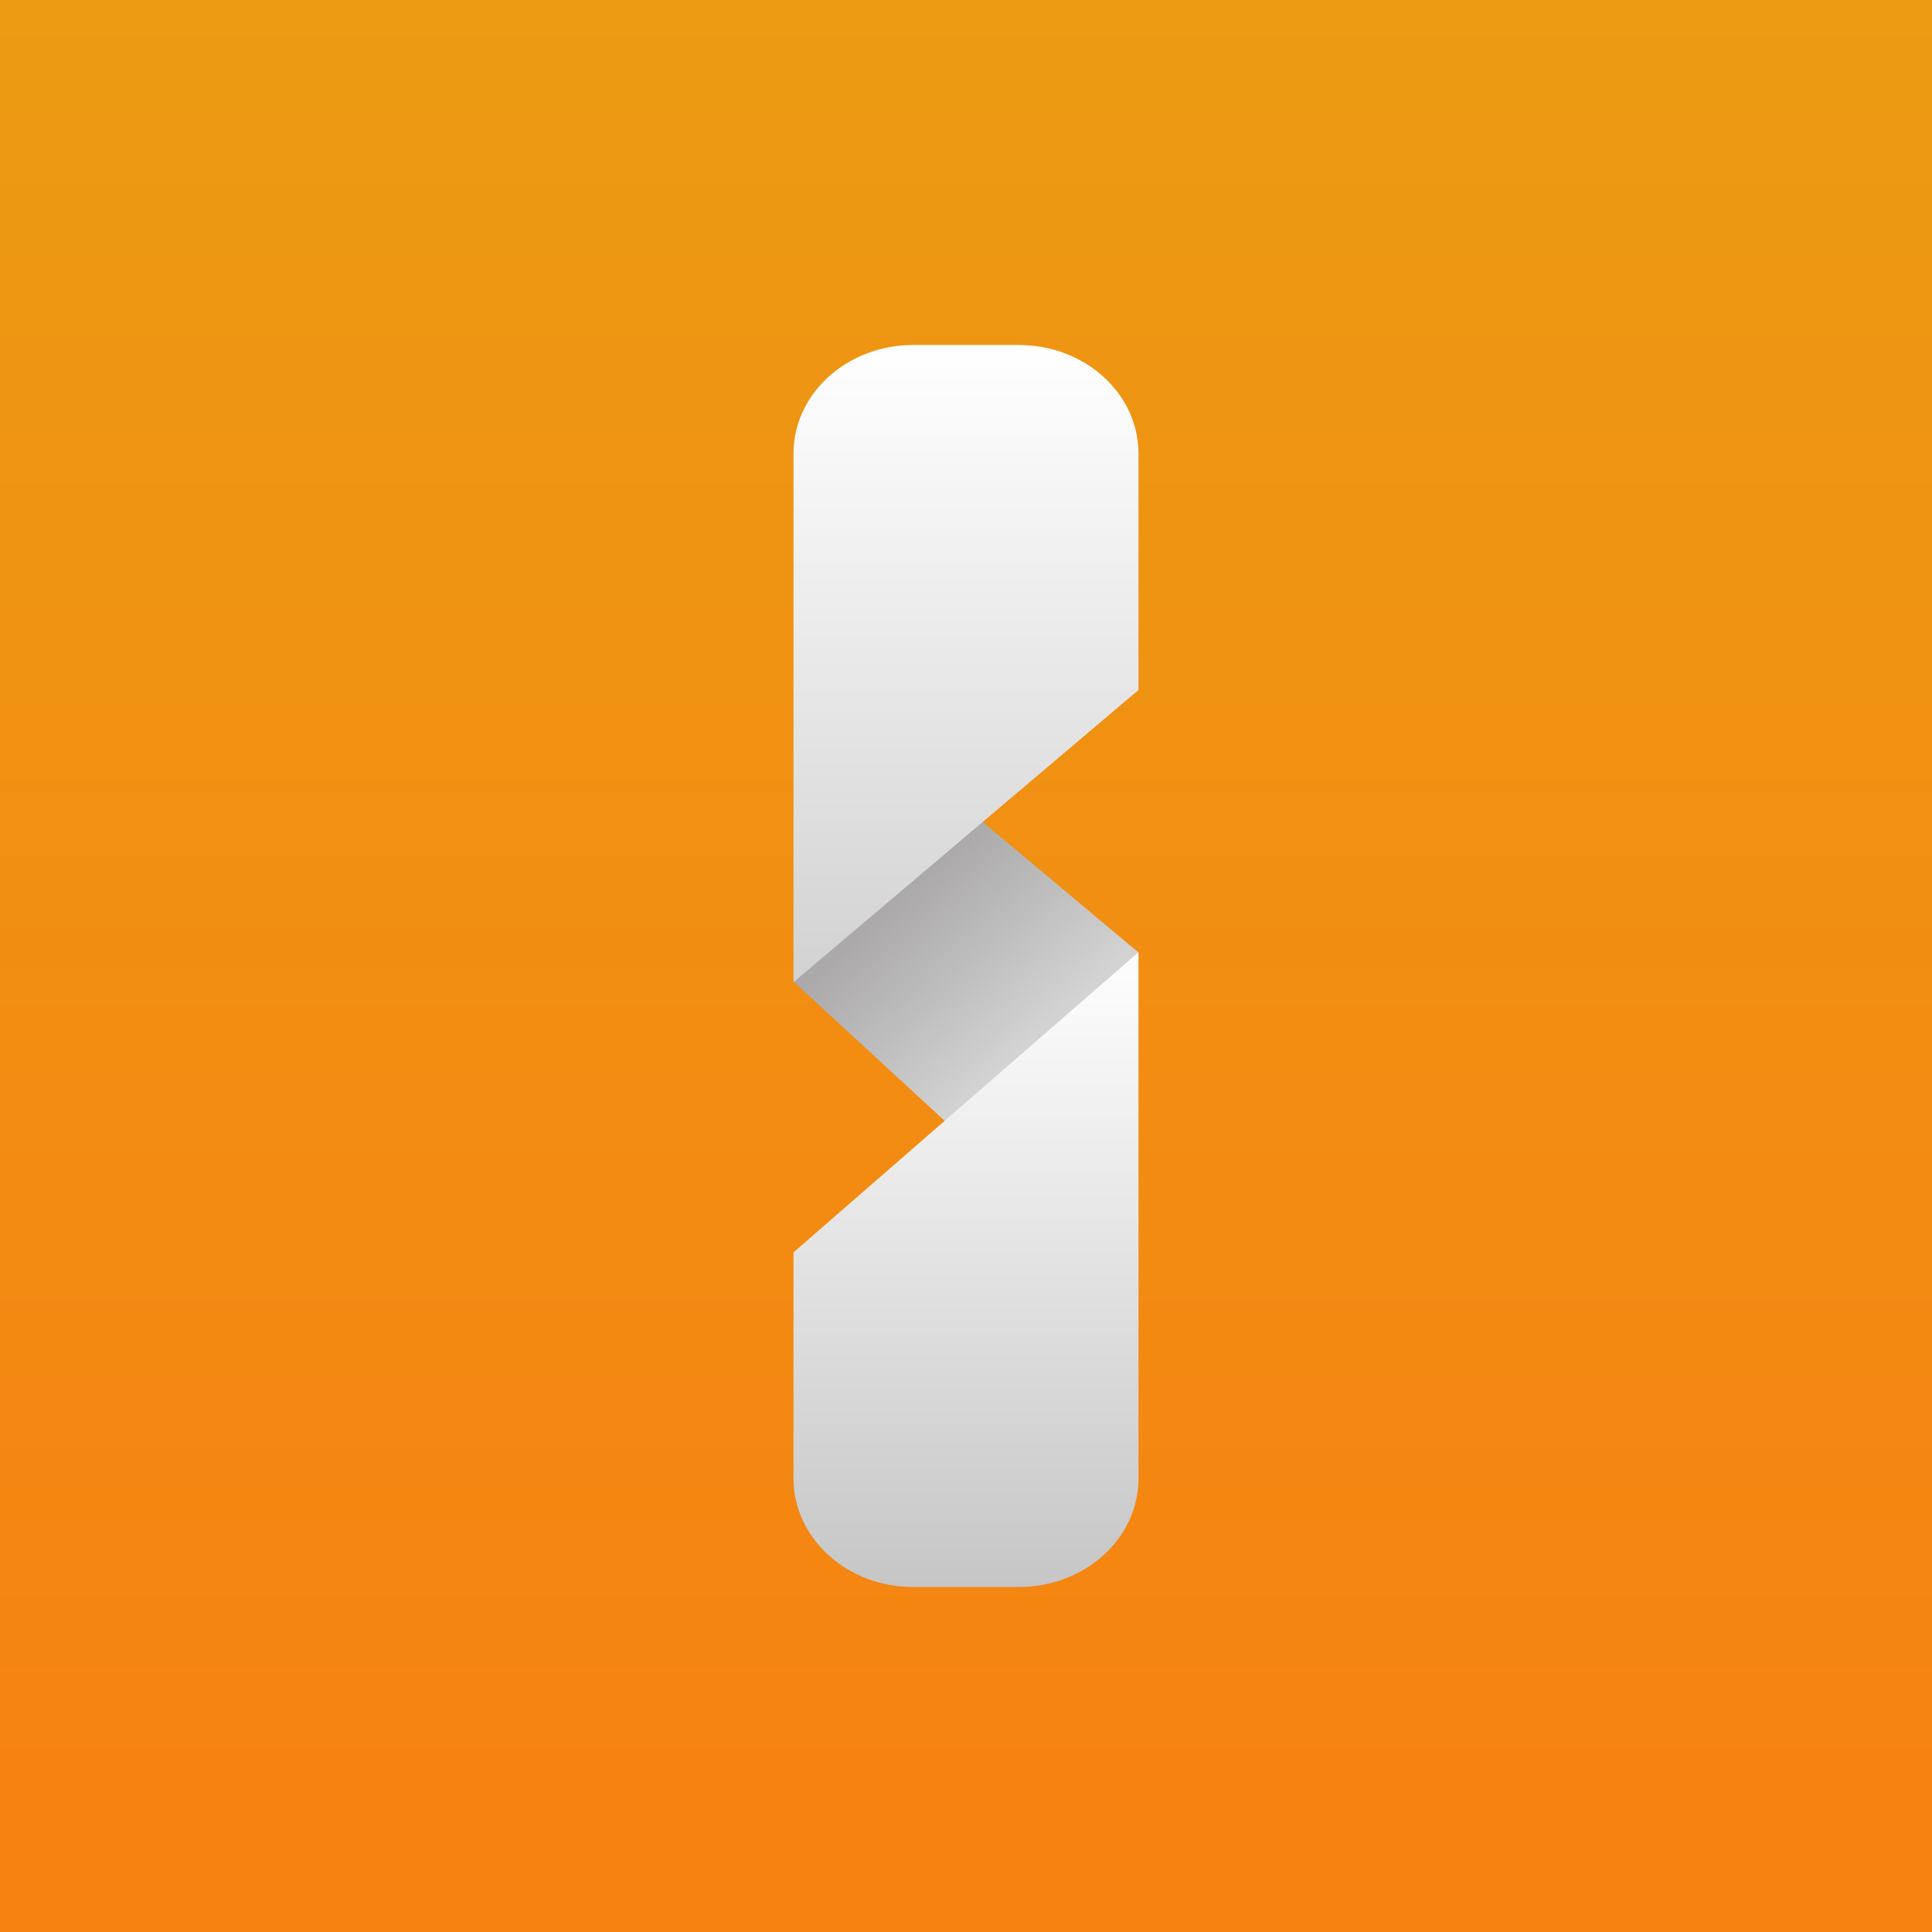 ﻿<?xml version="1.0" standalone="no"?>
<!DOCTYPE svg PUBLIC "-//W3C//DTD SVG 1.1//EN" 
"http://www.w3.org/Graphics/SVG/1.1/DTD/svg11.dtd">
<svg width="56" height="56" viewBox="0 0 56 56" xmlns="http://www.w3.org/2000/svg"><rect x="0" y="0" width="56" height="56" fill="#333333" stroke="none"/><path fill="url(#a5jwhqucq)" d="M0 0h56v56H0z"/><path d="M27.86 32.93 23 28.45l4.06-5.82L33 27.61l-5.14 5.32Z" fill="url(#b5jwhqucq)"/><path d="M23 13.15C23 11.4 24.56 10 26.47 10h3.06c1.91 0 3.47 1.4 3.47 3.15V20l-10 8.47V13.15Z" fill="url(#c5jwhqucq)"/><path d="M33 42.85C33 44.6 31.44 46 29.53 46h-3.06C24.56 46 23 44.6 23 42.85V36.3l10-8.7v15.26Z" fill="url(#d5jwhqucq)"/><defs><linearGradient id="a5jwhqucq" x1="28" y1="0" x2="28" y2="56" gradientUnits="userSpaceOnUse"><stop stop-color="#EC9B13"/><stop offset="1" stop-color="#F78111"/></linearGradient><linearGradient id="b5jwhqucq" x1="25.93" y1="26.14" x2="29.79" y2="30.3" gradientUnits="userSpaceOnUse"><stop stop-color="#ABA9A9"/><stop offset="1" stop-color="#D3D3D3"/></linearGradient><linearGradient id="c5jwhqucq" x1="28" y1="10" x2="28" y2="28.47" gradientUnits="userSpaceOnUse"><stop stop-color="#fff"/><stop offset="1" stop-color="#D2D2D2"/></linearGradient><linearGradient id="d5jwhqucq" x1="28" y1="46" x2="28" y2="27.6" gradientUnits="userSpaceOnUse"><stop stop-color="#C6C6C6"/><stop offset="1" stop-color="#FEFEFE"/></linearGradient></defs></svg>